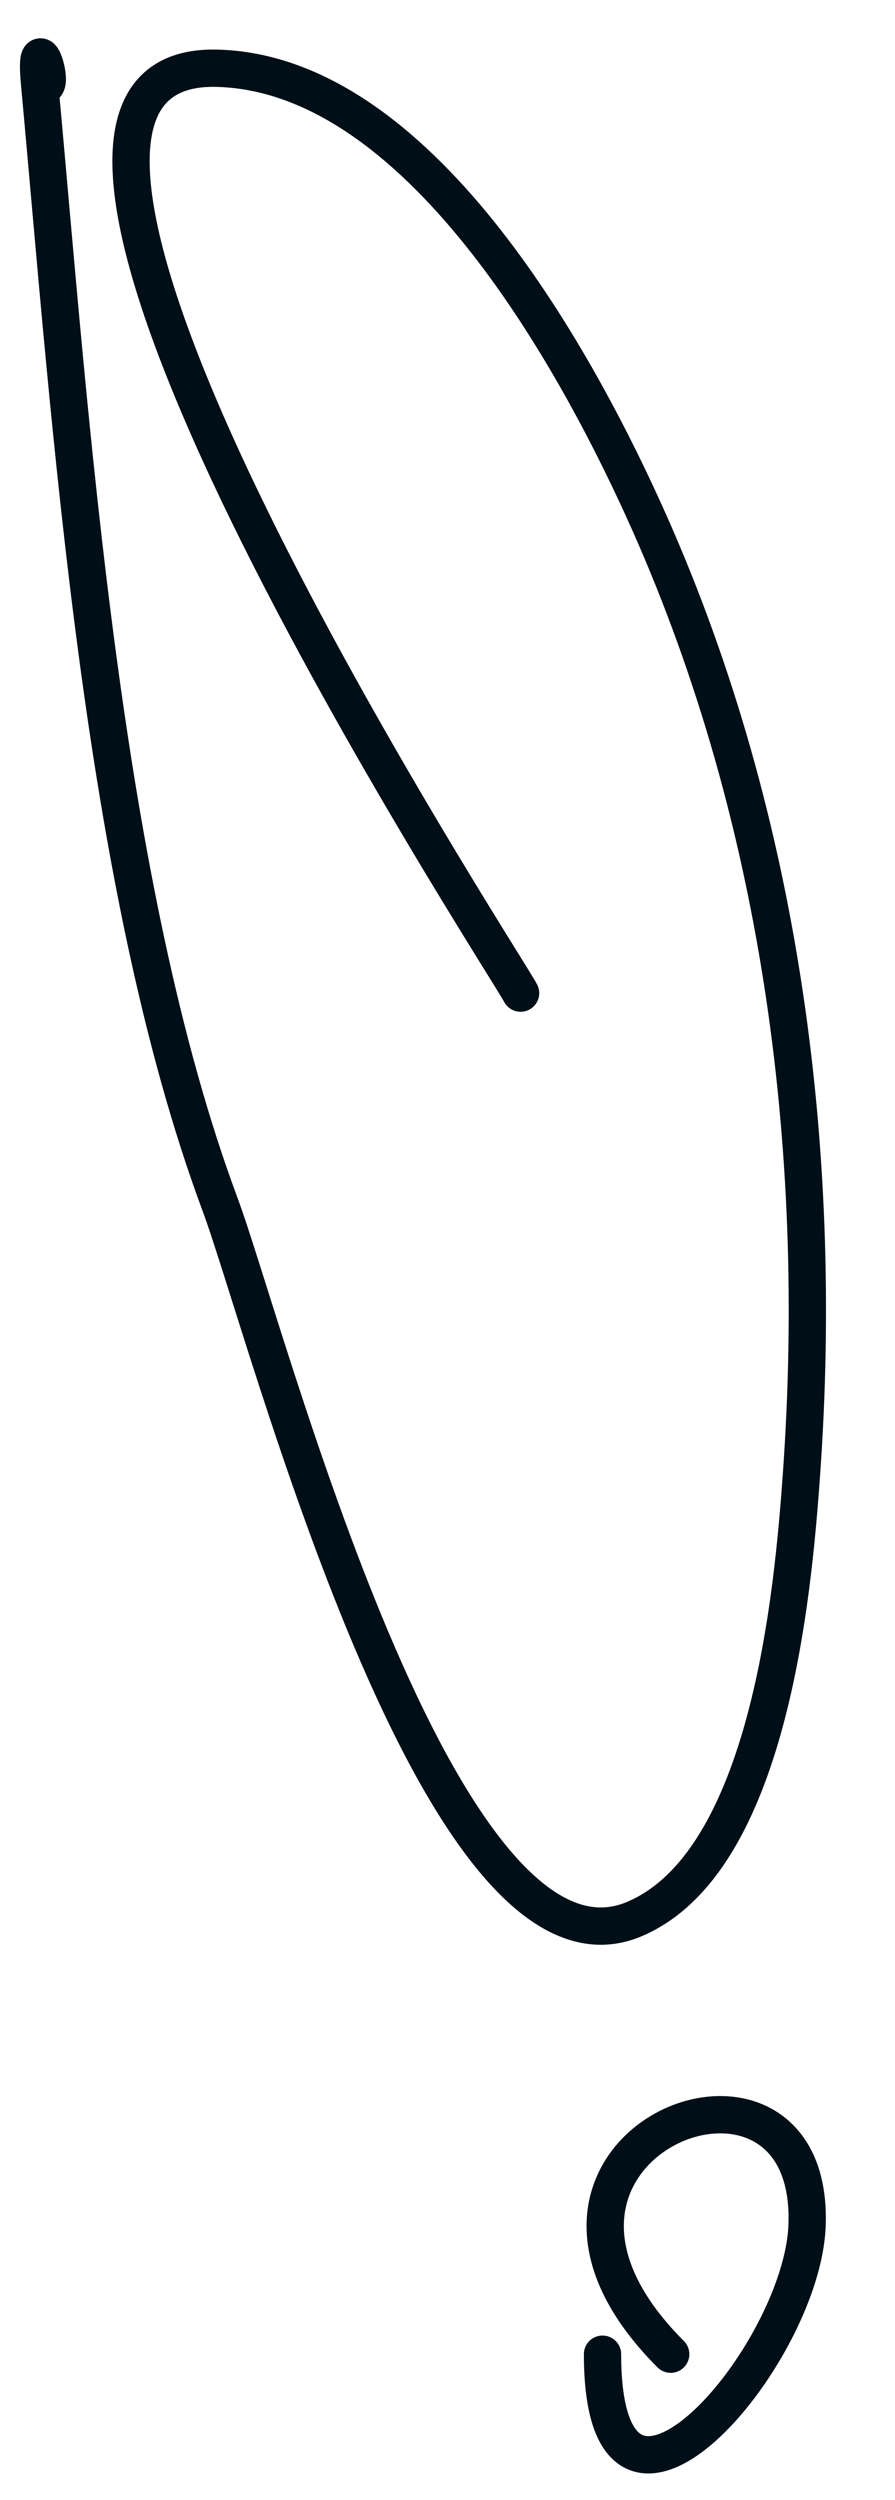 <?xml version="1.0" encoding="UTF-8"?> <svg xmlns="http://www.w3.org/2000/svg" width="24" height="67" viewBox="0 0 24 67" fill="none"><path d="M1.061 2.237C1.602 2.692 0.894 0.43 1.061 2.237ZM1.061 2.237C1.898 11.286 2.71 23.703 5.897 32.266C7.16 35.66 11.772 53.641 17.008 51.431C20.625 49.905 21.265 42.692 21.491 39.527C22.12 30.721 20.915 21.666 17.225 13.592C15.367 9.527 11.215 1.964 5.817 1.829C-2.283 1.626 13.548 25.811 13.96 26.615" stroke="#000F17" stroke-linecap="round"></path><path d="M16.157 63.091C16.157 69.371 21.511 63.185 21.642 59.638C21.86 53.756 12.426 57.532 17.985 63.091" stroke="#000F17" stroke-linecap="round"></path></svg> 